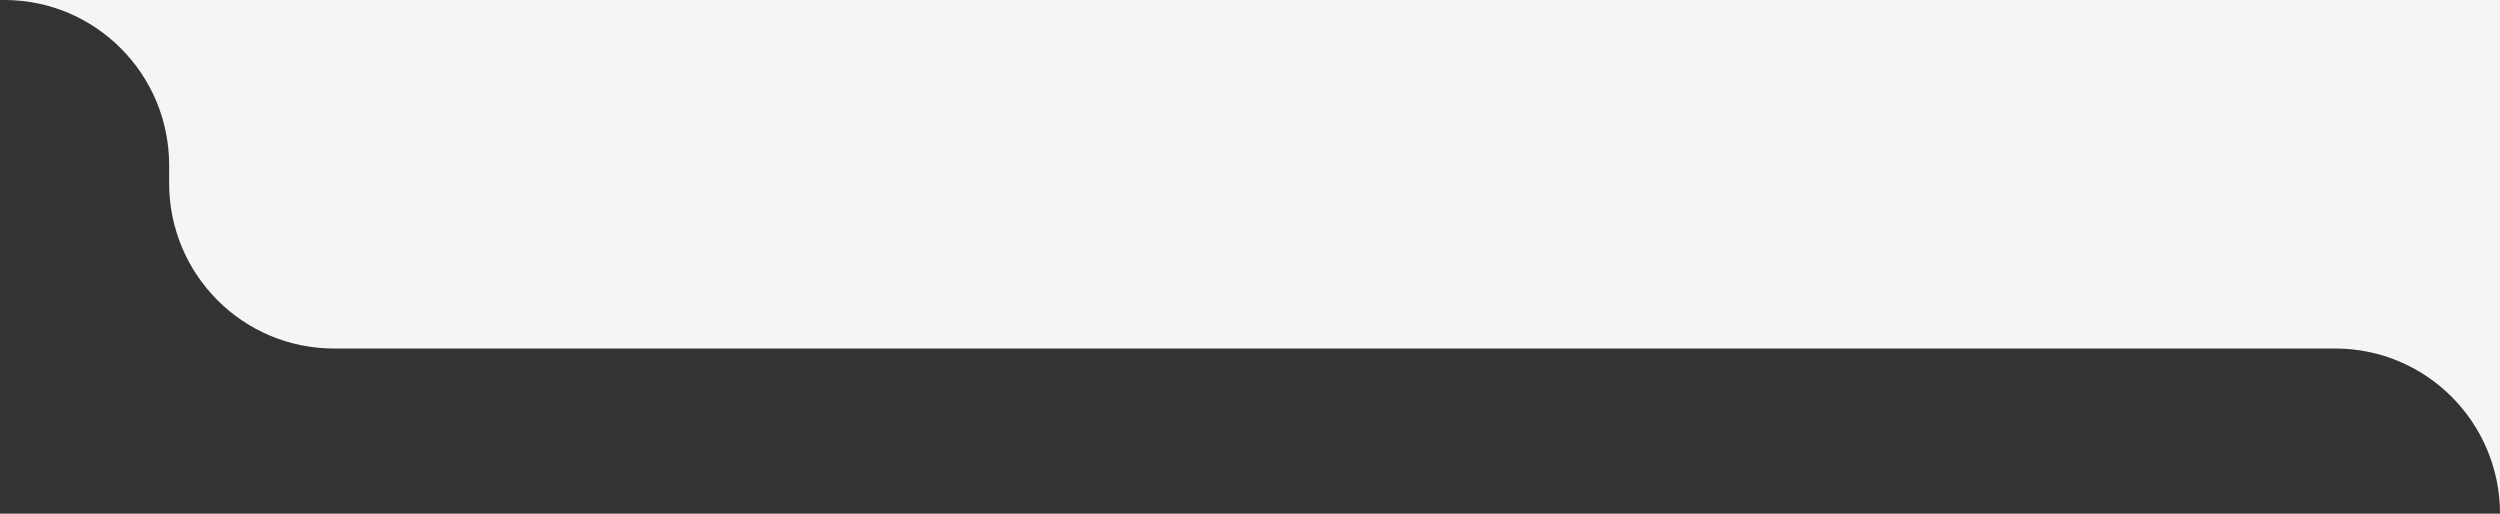 <?xml version="1.0" encoding="UTF-8"?> <svg xmlns="http://www.w3.org/2000/svg" width="146" height="30" viewBox="0 0 146 30" fill="none"><rect x="0" y="0" width="146" height="30" fill="#333333" stroke="none"/><path d="M9.878 10.706L9.878 9.647C9.878 4.319 5.571 1.49103e-06 0.257 1.25876e-06L146 3.8147e-06L146 30C146 24.672 141.692 20.353 136.378 20.353L19.5 20.353C14.186 20.353 9.878 16.034 9.878 10.706Z" fill="#F4F5F4"></path></svg> 